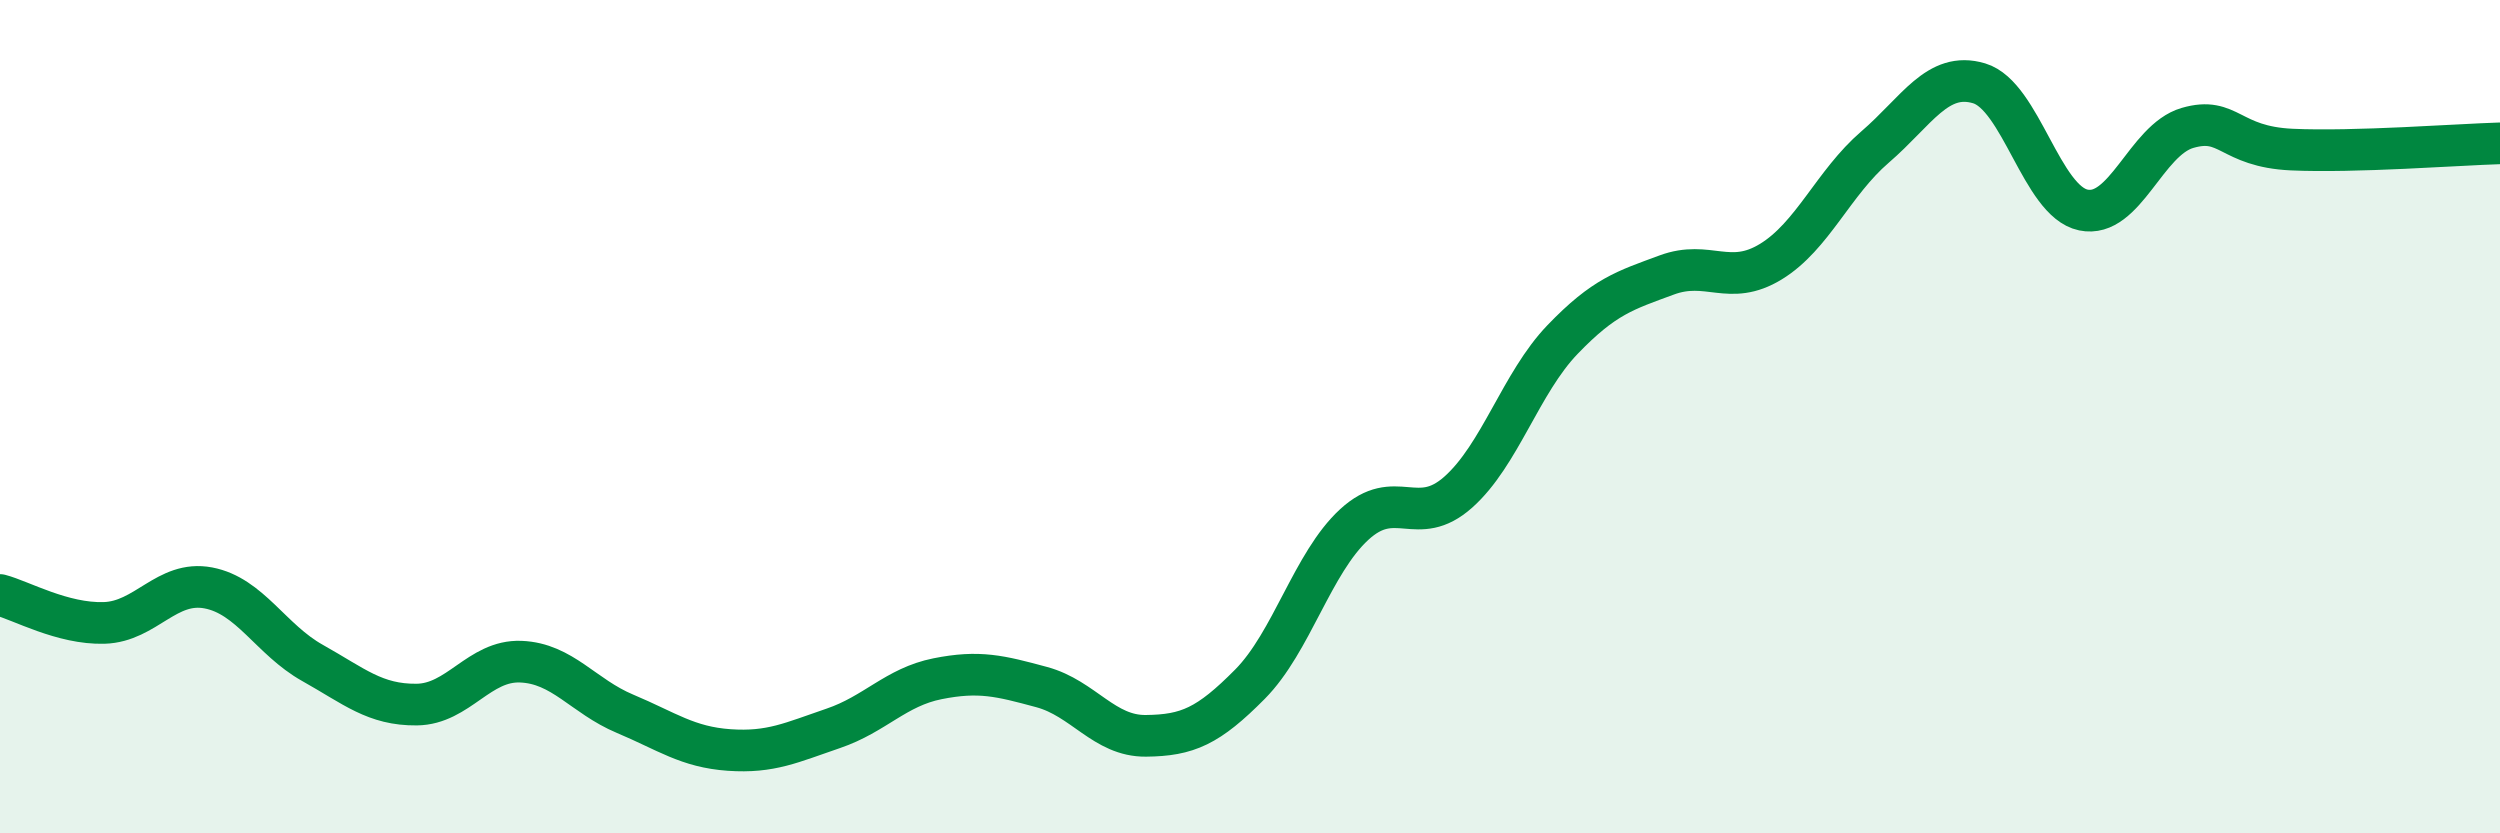 
    <svg width="60" height="20" viewBox="0 0 60 20" xmlns="http://www.w3.org/2000/svg">
      <path
        d="M 0,14.28 C 0.5,14.41 1.5,14.98 2.5,14.95 C 3.5,14.92 4,13.92 5,14.11 C 6,14.3 6.5,15.35 7.5,15.91 C 8.5,16.47 9,16.92 10,16.91 C 11,16.9 11.5,15.84 12.5,15.88 C 13.5,15.92 14,16.71 15,17.13 C 16,17.55 16.5,17.93 17.5,18 C 18.5,18.07 19,17.82 20,17.48 C 21,17.14 21.5,16.49 22.5,16.29 C 23.5,16.09 24,16.22 25,16.49 C 26,16.76 26.5,17.67 27.5,17.66 C 28.5,17.65 29,17.43 30,16.42 C 31,15.41 31.5,13.51 32.5,12.59 C 33.5,11.67 34,12.7 35,11.81 C 36,10.92 36.5,9.19 37.5,8.15 C 38.5,7.11 39,6.97 40,6.6 C 41,6.23 41.5,6.89 42.5,6.28 C 43.5,5.67 44,4.39 45,3.53 C 46,2.67 46.5,1.7 47.5,2 C 48.5,2.3 49,4.83 50,5.04 C 51,5.25 51.5,3.36 52.5,3.07 C 53.5,2.78 53.5,3.52 55,3.59 C 56.5,3.66 59,3.47 60,3.44L60 20L0 20Z"
        fill="#008740"
        opacity="0.1"
        stroke-linecap="round"
        stroke-linejoin="round"
      />
      <path
        d="M 0,14.28 C 0.5,14.41 1.5,14.98 2.5,14.95 C 3.5,14.92 4,13.92 5,14.11 C 6,14.3 6.5,15.35 7.5,15.91 C 8.5,16.47 9,16.92 10,16.91 C 11,16.9 11.5,15.84 12.5,15.88 C 13.5,15.92 14,16.71 15,17.13 C 16,17.55 16.5,17.93 17.5,18 C 18.5,18.07 19,17.82 20,17.48 C 21,17.14 21.5,16.49 22.5,16.29 C 23.5,16.09 24,16.22 25,16.49 C 26,16.76 26.5,17.67 27.5,17.66 C 28.5,17.65 29,17.43 30,16.42 C 31,15.41 31.5,13.51 32.5,12.59 C 33.5,11.67 34,12.7 35,11.81 C 36,10.92 36.5,9.19 37.5,8.15 C 38.5,7.11 39,6.97 40,6.6 C 41,6.23 41.5,6.89 42.5,6.28 C 43.5,5.67 44,4.39 45,3.53 C 46,2.67 46.5,1.7 47.5,2 C 48.5,2.3 49,4.83 50,5.04 C 51,5.25 51.5,3.36 52.5,3.07 C 53.5,2.78 53.5,3.52 55,3.59 C 56.5,3.66 59,3.47 60,3.44"
        stroke="#008740"
        stroke-width="1"
        fill="none"
        stroke-linecap="round"
        stroke-linejoin="round"
      />
    </svg>
  